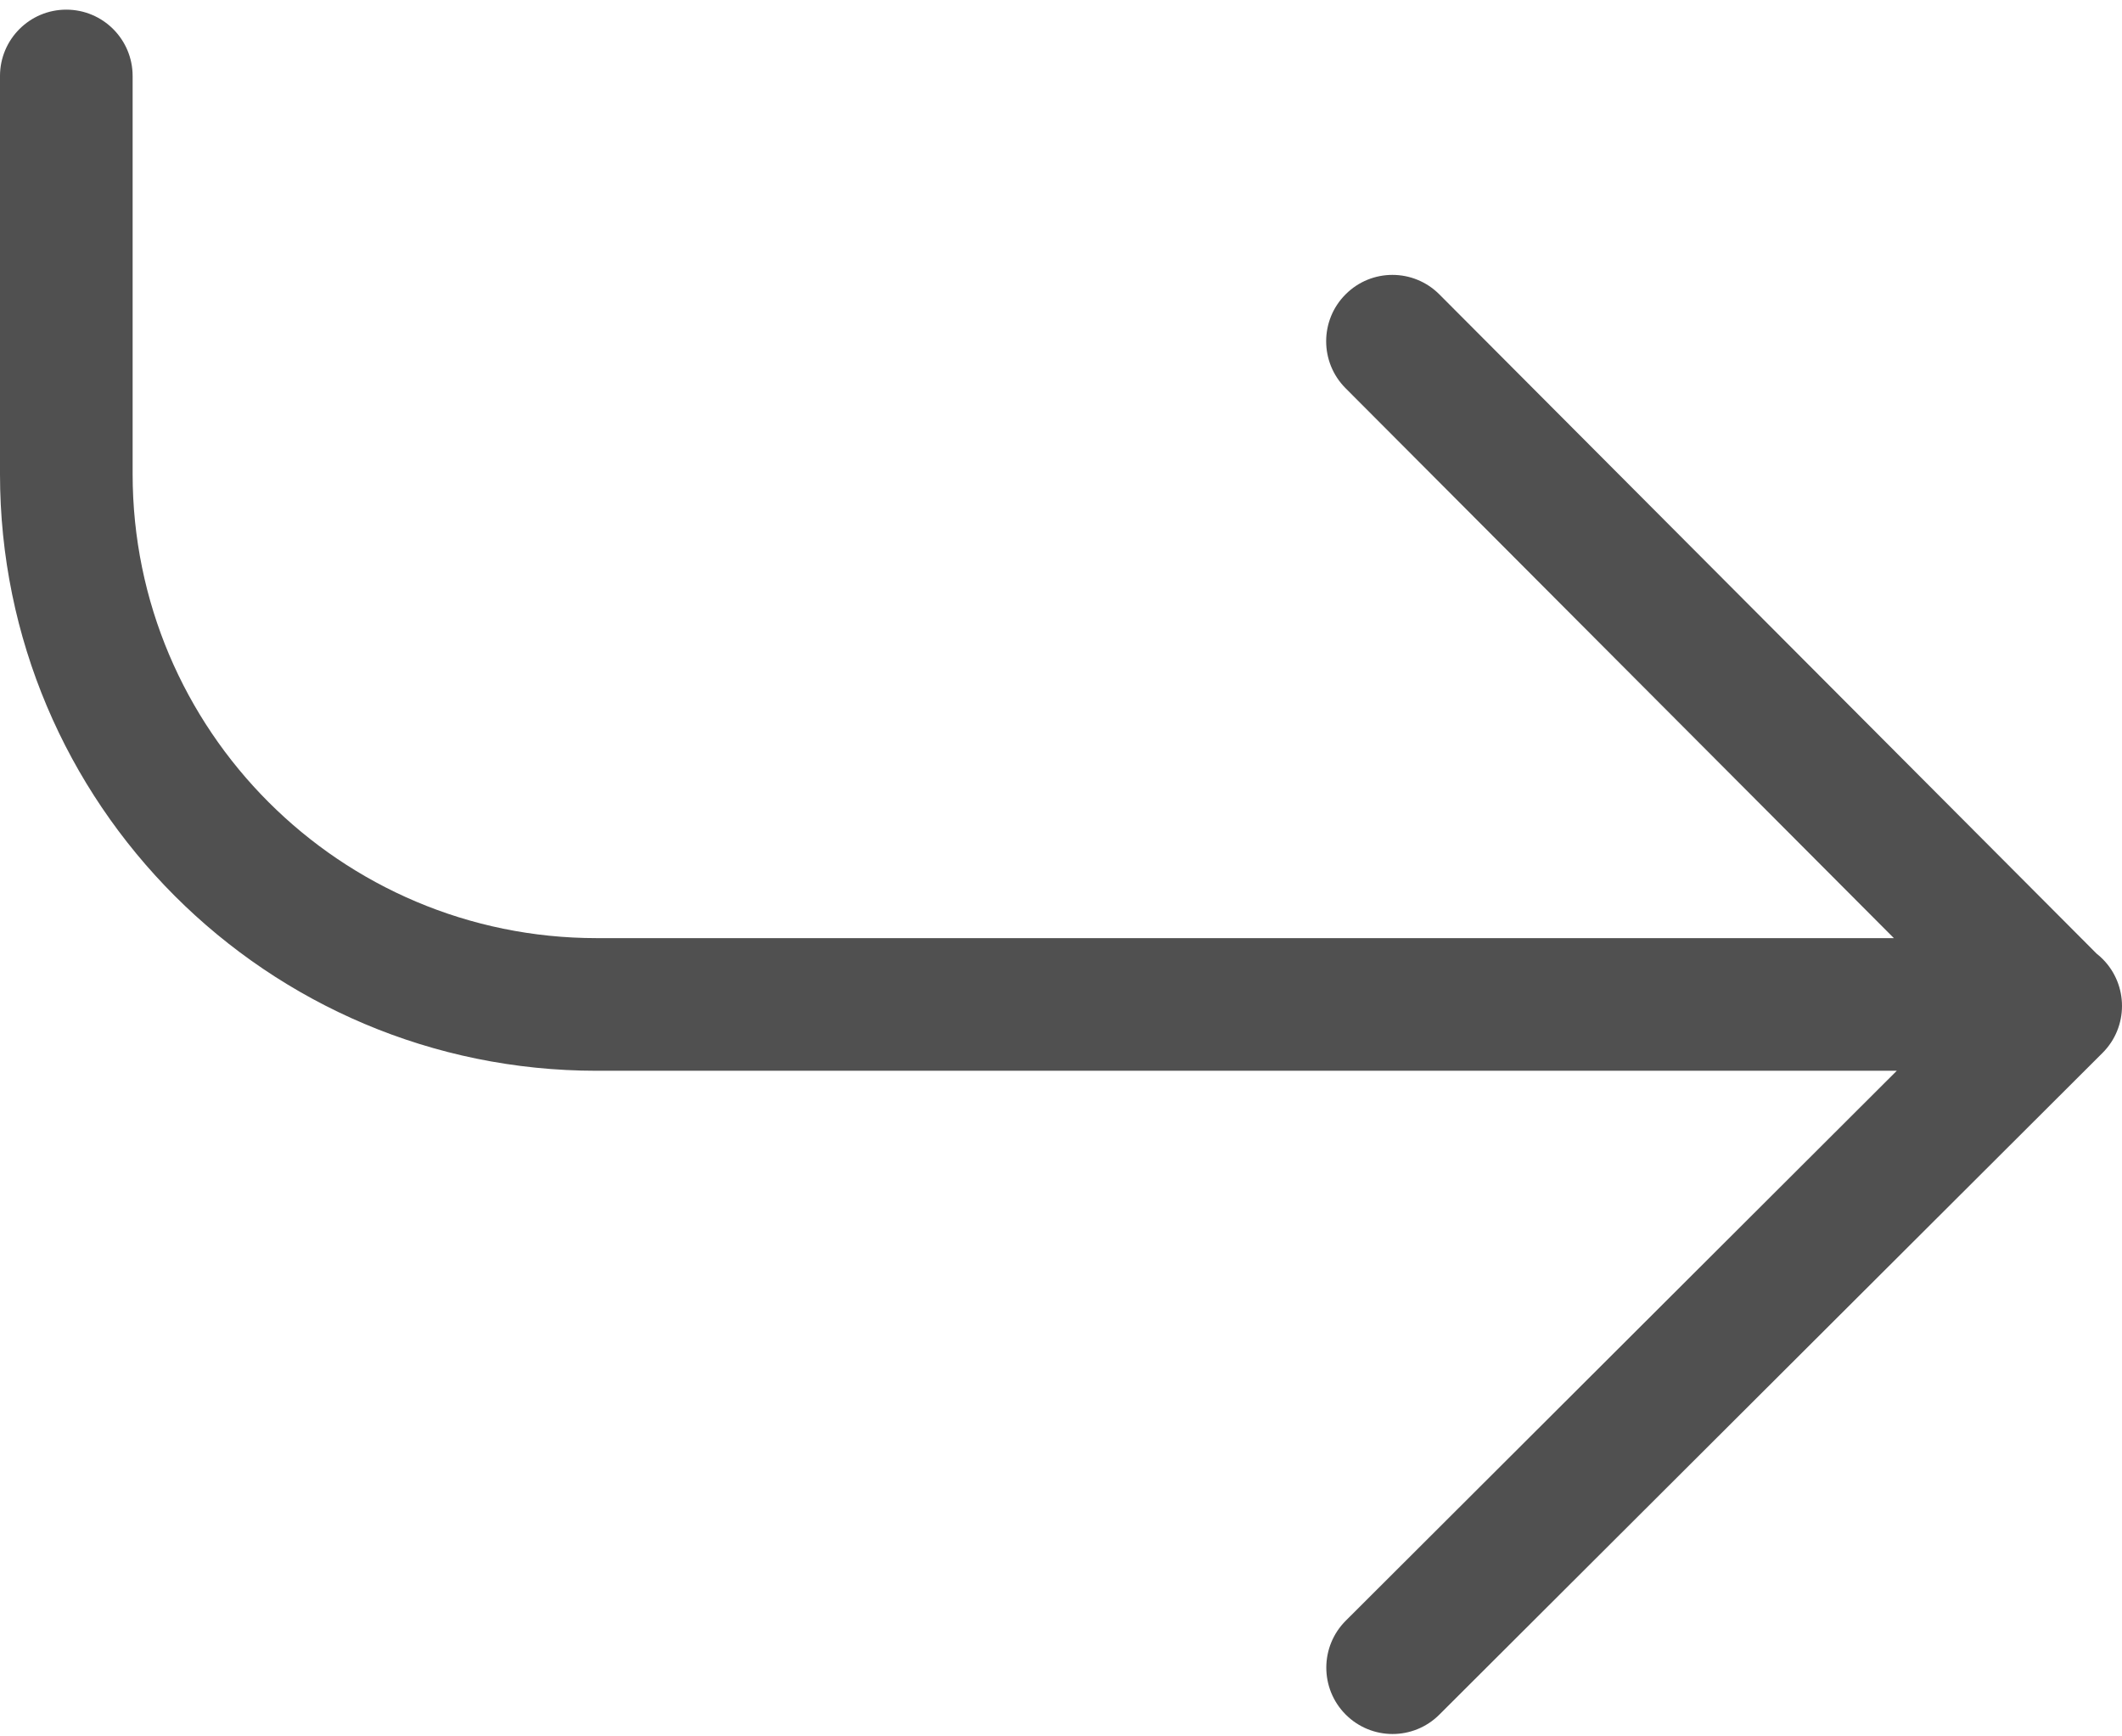 <svg width="22" height="18" viewBox="0 0 22 18" fill="none" xmlns="http://www.w3.org/2000/svg">
<path id="Vector" d="M19.665 11.1L13.953 16.8C13.684 17.068 13.683 17.504 13.951 17.773C14.219 18.042 14.653 18.043 14.922 17.775L21.798 10.915C22.067 10.647 22.067 10.211 21.8 9.942C21.78 9.922 21.759 9.903 21.738 9.887L14.922 3.051C14.654 2.783 14.219 2.782 13.951 3.051C13.682 3.319 13.682 3.755 13.95 4.024L19.635 9.725L6.187 9.725C3.53 9.725 1.375 7.57 1.375 4.913L1.375 0.788C1.375 0.408 1.067 0.1 0.687 0.1C0.308 0.1 -5.94993e-05 0.408 -5.95325e-05 0.788L-5.98931e-05 4.913C-6.01919e-05 8.33 2.77 11.1 6.187 11.1L19.665 11.1Z" fill="#505050"/>
</svg>
